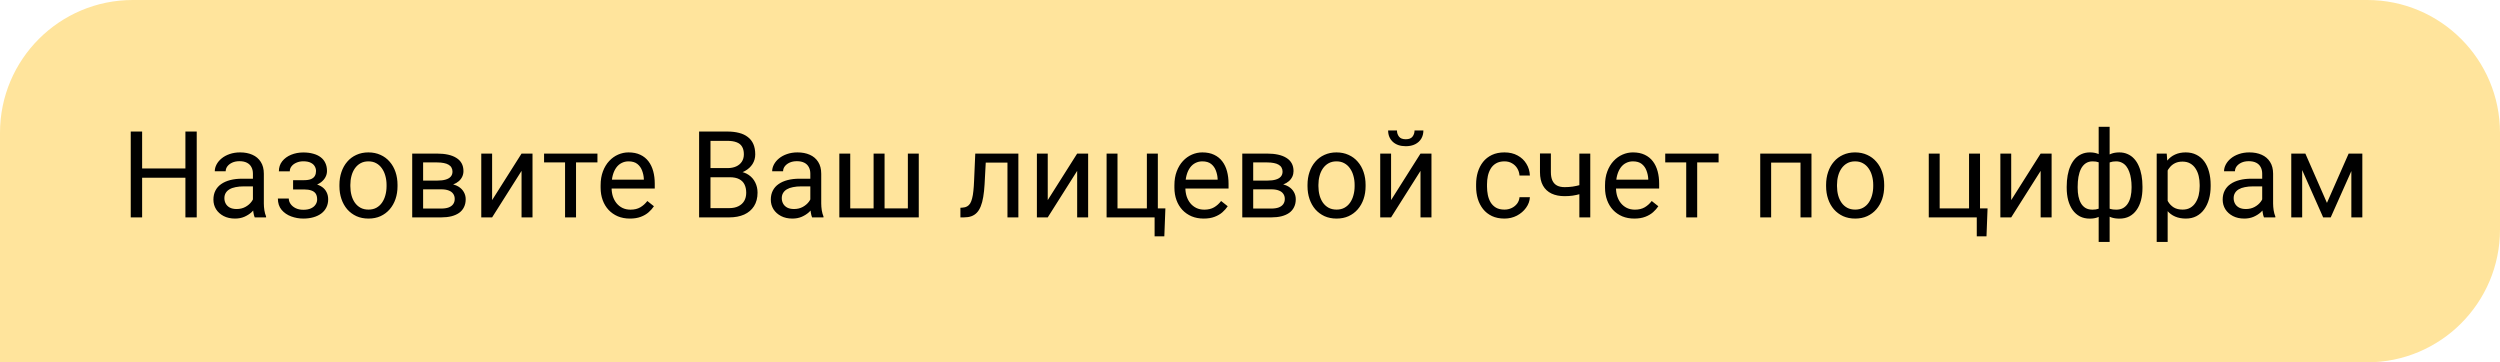 <?xml version="1.0" encoding="UTF-8"?> <svg xmlns="http://www.w3.org/2000/svg" width="207" height="30" viewBox="0 0 207 30" fill="none"> <path d="M0 11C0 4.925 4.925 0 11 0H196C202.075 0 207 4.925 207 11V19C207 25.075 202.075 30 196 30H0V11Z" fill="#FFE49C"></path> <path d="M15.469 13.947V14.714H11.621V13.947H15.469ZM11.768 10.891V18H10.825V10.891H11.768ZM16.289 10.891V18H15.352V10.891H16.289ZM20.942 17.097V14.377C20.942 14.169 20.9 13.988 20.815 13.835C20.734 13.679 20.61 13.558 20.444 13.474C20.278 13.389 20.073 13.347 19.829 13.347C19.601 13.347 19.401 13.386 19.229 13.464C19.059 13.542 18.926 13.645 18.828 13.771C18.734 13.898 18.686 14.035 18.686 14.182H17.783C17.783 13.993 17.832 13.806 17.93 13.62C18.027 13.435 18.167 13.267 18.35 13.117C18.535 12.964 18.756 12.844 19.014 12.756C19.274 12.665 19.564 12.619 19.883 12.619C20.267 12.619 20.605 12.684 20.898 12.815C21.195 12.945 21.426 13.142 21.592 13.405C21.761 13.666 21.846 13.993 21.846 14.387V16.848C21.846 17.023 21.86 17.211 21.89 17.409C21.922 17.608 21.969 17.779 22.031 17.922V18H21.089C21.043 17.896 21.008 17.758 20.981 17.585C20.955 17.409 20.942 17.246 20.942 17.097ZM21.099 14.797L21.108 15.432H20.195C19.938 15.432 19.709 15.453 19.507 15.495C19.305 15.534 19.136 15.594 18.999 15.676C18.862 15.757 18.758 15.86 18.686 15.983C18.615 16.104 18.579 16.245 18.579 16.408C18.579 16.574 18.616 16.726 18.691 16.862C18.766 16.999 18.879 17.108 19.028 17.189C19.181 17.268 19.369 17.307 19.59 17.307C19.866 17.307 20.111 17.248 20.322 17.131C20.534 17.014 20.701 16.87 20.825 16.701C20.952 16.532 21.02 16.367 21.03 16.208L21.416 16.643C21.393 16.779 21.331 16.931 21.23 17.097C21.13 17.263 20.994 17.422 20.825 17.575C20.659 17.725 20.461 17.85 20.23 17.951C20.002 18.049 19.744 18.098 19.458 18.098C19.1 18.098 18.786 18.028 18.516 17.888C18.249 17.748 18.04 17.561 17.891 17.326C17.744 17.088 17.671 16.823 17.671 16.53C17.671 16.247 17.726 15.998 17.837 15.783C17.948 15.565 18.107 15.384 18.315 15.241C18.524 15.095 18.774 14.984 19.067 14.909C19.36 14.834 19.688 14.797 20.049 14.797H21.099ZM25.239 15.476H24.268V14.919H25.166C25.417 14.919 25.615 14.888 25.762 14.826C25.908 14.761 26.012 14.671 26.074 14.558C26.136 14.444 26.167 14.31 26.167 14.157C26.167 14.021 26.131 13.892 26.06 13.771C25.991 13.648 25.881 13.549 25.727 13.474C25.575 13.396 25.369 13.356 25.112 13.356C24.904 13.356 24.715 13.394 24.546 13.469C24.377 13.54 24.241 13.64 24.141 13.767C24.043 13.89 23.994 14.03 23.994 14.187H23.091C23.091 13.864 23.182 13.588 23.364 13.356C23.55 13.122 23.796 12.941 24.102 12.815C24.411 12.688 24.748 12.624 25.112 12.624C25.418 12.624 25.692 12.658 25.933 12.727C26.177 12.792 26.384 12.889 26.553 13.02C26.722 13.146 26.851 13.306 26.939 13.498C27.03 13.687 27.075 13.907 27.075 14.157C27.075 14.336 27.033 14.505 26.948 14.665C26.864 14.825 26.741 14.966 26.582 15.09C26.422 15.21 26.229 15.305 26.001 15.373C25.776 15.441 25.523 15.476 25.239 15.476ZM24.268 15.134H25.239C25.555 15.134 25.833 15.165 26.074 15.227C26.315 15.285 26.517 15.373 26.68 15.49C26.842 15.607 26.965 15.752 27.046 15.925C27.131 16.094 27.173 16.289 27.173 16.511C27.173 16.758 27.122 16.981 27.021 17.18C26.924 17.375 26.784 17.541 26.602 17.678C26.419 17.814 26.201 17.919 25.947 17.99C25.697 18.062 25.418 18.098 25.112 18.098C24.77 18.098 24.439 18.039 24.116 17.922C23.794 17.805 23.529 17.624 23.32 17.38C23.112 17.133 23.008 16.818 23.008 16.438H23.911C23.911 16.597 23.962 16.748 24.062 16.892C24.163 17.035 24.303 17.15 24.482 17.238C24.665 17.326 24.875 17.37 25.112 17.37C25.366 17.37 25.578 17.331 25.747 17.253C25.916 17.175 26.043 17.071 26.128 16.94C26.216 16.81 26.26 16.669 26.26 16.516C26.26 16.317 26.221 16.158 26.143 16.037C26.064 15.917 25.944 15.829 25.781 15.773C25.622 15.715 25.417 15.685 25.166 15.685H24.268V15.134ZM28.105 15.417V15.305C28.105 14.924 28.161 14.571 28.271 14.245C28.382 13.916 28.542 13.632 28.75 13.391C28.958 13.146 29.211 12.958 29.507 12.824C29.803 12.688 30.135 12.619 30.503 12.619C30.874 12.619 31.208 12.688 31.504 12.824C31.803 12.958 32.057 13.146 32.266 13.391C32.477 13.632 32.638 13.916 32.749 14.245C32.86 14.571 32.915 14.924 32.915 15.305V15.417C32.915 15.798 32.86 16.151 32.749 16.477C32.638 16.802 32.477 17.087 32.266 17.331C32.057 17.572 31.805 17.761 31.509 17.898C31.216 18.031 30.884 18.098 30.513 18.098C30.142 18.098 29.808 18.031 29.512 17.898C29.215 17.761 28.962 17.572 28.75 17.331C28.542 17.087 28.382 16.802 28.271 16.477C28.161 16.151 28.105 15.798 28.105 15.417ZM29.009 15.305V15.417C29.009 15.681 29.04 15.93 29.102 16.164C29.163 16.395 29.256 16.6 29.38 16.779C29.507 16.958 29.665 17.1 29.854 17.204C30.042 17.305 30.262 17.355 30.513 17.355C30.76 17.355 30.977 17.305 31.162 17.204C31.351 17.1 31.507 16.958 31.631 16.779C31.755 16.6 31.847 16.395 31.909 16.164C31.974 15.93 32.007 15.681 32.007 15.417V15.305C32.007 15.044 31.974 14.799 31.909 14.567C31.847 14.333 31.753 14.126 31.626 13.947C31.502 13.765 31.346 13.622 31.157 13.518C30.972 13.413 30.754 13.361 30.503 13.361C30.256 13.361 30.037 13.413 29.849 13.518C29.663 13.622 29.507 13.765 29.38 13.947C29.256 14.126 29.163 14.333 29.102 14.567C29.04 14.799 29.009 15.044 29.009 15.305ZM36.528 15.676H34.795L34.785 14.953H36.201C36.481 14.953 36.714 14.925 36.899 14.87C37.088 14.815 37.23 14.732 37.324 14.621C37.419 14.51 37.466 14.374 37.466 14.211C37.466 14.084 37.438 13.973 37.383 13.879C37.331 13.781 37.251 13.701 37.144 13.64C37.036 13.575 36.903 13.527 36.743 13.498C36.587 13.466 36.403 13.449 36.191 13.449H35.034V18H34.131V12.717H36.191C36.527 12.717 36.828 12.746 37.095 12.805C37.365 12.863 37.594 12.953 37.783 13.073C37.975 13.19 38.122 13.34 38.223 13.523C38.324 13.705 38.374 13.92 38.374 14.167C38.374 14.326 38.342 14.478 38.276 14.621C38.211 14.764 38.115 14.891 37.988 15.002C37.861 15.113 37.705 15.204 37.52 15.275C37.334 15.344 37.121 15.388 36.88 15.407L36.528 15.676ZM36.528 18H34.468L34.917 17.268H36.528C36.779 17.268 36.987 17.237 37.153 17.175C37.319 17.11 37.443 17.019 37.524 16.901C37.609 16.781 37.651 16.638 37.651 16.472C37.651 16.306 37.609 16.164 37.524 16.047C37.443 15.926 37.319 15.835 37.153 15.773C36.987 15.708 36.779 15.676 36.528 15.676H35.156L35.166 14.953H36.88L37.207 15.227C37.497 15.249 37.742 15.321 37.944 15.441C38.146 15.562 38.299 15.715 38.403 15.9C38.508 16.083 38.56 16.281 38.56 16.496C38.56 16.744 38.512 16.962 38.418 17.15C38.327 17.339 38.193 17.497 38.018 17.624C37.842 17.748 37.629 17.842 37.378 17.907C37.127 17.969 36.844 18 36.528 18ZM40.747 16.569L43.184 12.717H44.092V18H43.184V14.148L40.747 18H39.849V12.717H40.747V16.569ZM47.695 12.717V18H46.787V12.717H47.695ZM49.468 12.717V13.449H45.049V12.717H49.468ZM52.158 18.098C51.79 18.098 51.457 18.036 51.157 17.912C50.861 17.785 50.605 17.608 50.391 17.38C50.179 17.152 50.016 16.882 49.902 16.569C49.788 16.257 49.731 15.915 49.731 15.544V15.339C49.731 14.909 49.795 14.527 49.922 14.191C50.049 13.853 50.221 13.566 50.44 13.332C50.658 13.098 50.905 12.92 51.182 12.8C51.458 12.679 51.745 12.619 52.041 12.619C52.419 12.619 52.744 12.684 53.018 12.815C53.294 12.945 53.52 13.127 53.696 13.361C53.872 13.592 54.002 13.866 54.087 14.182C54.172 14.494 54.214 14.836 54.214 15.207V15.612H50.269V14.875H53.31V14.807C53.297 14.572 53.249 14.344 53.164 14.123C53.083 13.902 52.953 13.719 52.773 13.576C52.594 13.433 52.35 13.361 52.041 13.361C51.836 13.361 51.647 13.405 51.475 13.493C51.302 13.578 51.154 13.705 51.03 13.874C50.907 14.043 50.81 14.25 50.742 14.494C50.674 14.738 50.64 15.02 50.64 15.339V15.544C50.64 15.795 50.674 16.031 50.742 16.252C50.814 16.47 50.916 16.662 51.05 16.828C51.187 16.994 51.351 17.124 51.543 17.219C51.738 17.313 51.96 17.36 52.207 17.36C52.526 17.36 52.796 17.295 53.018 17.165C53.239 17.035 53.433 16.861 53.599 16.643L54.145 17.077C54.032 17.25 53.887 17.414 53.711 17.57C53.535 17.727 53.319 17.854 53.062 17.951C52.808 18.049 52.507 18.098 52.158 18.098ZM60.42 14.675H58.618L58.608 13.918H60.244C60.514 13.918 60.75 13.872 60.952 13.781C61.154 13.69 61.31 13.56 61.421 13.391C61.535 13.218 61.592 13.013 61.592 12.775C61.592 12.515 61.541 12.303 61.44 12.141C61.343 11.975 61.191 11.854 60.986 11.779C60.785 11.701 60.527 11.662 60.215 11.662H58.828V18H57.886V10.891H60.215C60.579 10.891 60.905 10.928 61.191 11.003C61.478 11.075 61.72 11.188 61.919 11.345C62.121 11.498 62.274 11.693 62.378 11.931C62.482 12.168 62.534 12.453 62.534 12.785C62.534 13.078 62.459 13.343 62.31 13.581C62.16 13.815 61.952 14.008 61.685 14.157C61.421 14.307 61.112 14.403 60.757 14.445L60.42 14.675ZM60.376 18H58.247L58.779 17.233H60.376C60.675 17.233 60.929 17.181 61.138 17.077C61.349 16.973 61.51 16.826 61.621 16.638C61.732 16.446 61.787 16.219 61.787 15.959C61.787 15.695 61.74 15.467 61.645 15.275C61.551 15.083 61.403 14.935 61.201 14.831C60.999 14.727 60.739 14.675 60.42 14.675H59.077L59.087 13.918H60.923L61.123 14.191C61.465 14.221 61.755 14.318 61.992 14.484C62.23 14.647 62.41 14.855 62.534 15.109C62.661 15.363 62.725 15.643 62.725 15.949C62.725 16.392 62.627 16.766 62.432 17.072C62.24 17.375 61.968 17.606 61.616 17.766C61.265 17.922 60.851 18 60.376 18ZM67.095 17.097V14.377C67.095 14.169 67.052 13.988 66.968 13.835C66.886 13.679 66.763 13.558 66.597 13.474C66.431 13.389 66.226 13.347 65.981 13.347C65.754 13.347 65.553 13.386 65.381 13.464C65.212 13.542 65.078 13.645 64.981 13.771C64.886 13.898 64.839 14.035 64.839 14.182H63.935C63.935 13.993 63.984 13.806 64.082 13.62C64.18 13.435 64.32 13.267 64.502 13.117C64.688 12.964 64.909 12.844 65.166 12.756C65.426 12.665 65.716 12.619 66.035 12.619C66.419 12.619 66.758 12.684 67.051 12.815C67.347 12.945 67.578 13.142 67.744 13.405C67.913 13.666 67.998 13.993 67.998 14.387V16.848C67.998 17.023 68.013 17.211 68.042 17.409C68.075 17.608 68.122 17.779 68.184 17.922V18H67.241C67.196 17.896 67.16 17.758 67.134 17.585C67.108 17.409 67.095 17.246 67.095 17.097ZM67.251 14.797L67.261 15.432H66.348C66.091 15.432 65.861 15.453 65.659 15.495C65.457 15.534 65.288 15.594 65.151 15.676C65.015 15.757 64.91 15.86 64.839 15.983C64.767 16.104 64.731 16.245 64.731 16.408C64.731 16.574 64.769 16.726 64.844 16.862C64.919 16.999 65.031 17.108 65.181 17.189C65.334 17.268 65.521 17.307 65.742 17.307C66.019 17.307 66.263 17.248 66.475 17.131C66.686 17.014 66.854 16.87 66.978 16.701C67.105 16.532 67.173 16.367 67.183 16.208L67.568 16.643C67.546 16.779 67.484 16.931 67.383 17.097C67.282 17.263 67.147 17.422 66.978 17.575C66.811 17.725 66.613 17.85 66.382 17.951C66.154 18.049 65.897 18.098 65.61 18.098C65.252 18.098 64.938 18.028 64.668 17.888C64.401 17.748 64.193 17.561 64.043 17.326C63.897 17.088 63.823 16.823 63.823 16.53C63.823 16.247 63.879 15.998 63.989 15.783C64.1 15.565 64.259 15.384 64.468 15.241C64.676 15.095 64.927 14.984 65.22 14.909C65.513 14.834 65.84 14.797 66.201 14.797H67.251ZM69.497 12.717H70.4V17.258H72.334V12.717H73.242V17.258H75.171V12.717H76.074V18H69.497V12.717ZM83.525 12.717V13.464H80.972V12.717H83.525ZM84.321 12.717V18H83.418V12.717H84.321ZM80.752 12.717H81.66L81.523 15.266C81.501 15.659 81.463 16.008 81.411 16.311C81.362 16.61 81.294 16.867 81.206 17.082C81.121 17.297 81.014 17.473 80.884 17.609C80.757 17.743 80.604 17.842 80.425 17.907C80.246 17.969 80.039 18 79.805 18H79.522V17.204L79.717 17.189C79.857 17.18 79.976 17.147 80.073 17.092C80.174 17.037 80.259 16.955 80.327 16.848C80.395 16.737 80.451 16.595 80.493 16.423C80.539 16.25 80.573 16.045 80.596 15.808C80.622 15.57 80.641 15.293 80.654 14.977L80.752 12.717ZM86.753 16.569L89.189 12.717H90.098V18H89.189V14.148L86.753 18H85.855V12.717H86.753V16.569ZM91.626 18V12.717H92.529V17.258H94.961V12.717H95.869V18H91.626ZM96.494 17.258L96.406 19.567H95.601V18H94.912V17.258H96.494ZM99.668 18.098C99.3 18.098 98.966 18.036 98.667 17.912C98.371 17.785 98.115 17.608 97.9 17.38C97.689 17.152 97.526 16.882 97.412 16.569C97.298 16.257 97.241 15.915 97.241 15.544V15.339C97.241 14.909 97.305 14.527 97.432 14.191C97.559 13.853 97.731 13.566 97.949 13.332C98.167 13.098 98.415 12.92 98.691 12.8C98.968 12.679 99.255 12.619 99.551 12.619C99.928 12.619 100.254 12.684 100.527 12.815C100.804 12.945 101.03 13.127 101.206 13.361C101.382 13.592 101.512 13.866 101.597 14.182C101.681 14.494 101.724 14.836 101.724 15.207V15.612H97.778V14.875H100.82V14.807C100.807 14.572 100.758 14.344 100.674 14.123C100.592 13.902 100.462 13.719 100.283 13.576C100.104 13.433 99.86 13.361 99.551 13.361C99.346 13.361 99.157 13.405 98.984 13.493C98.812 13.578 98.664 13.705 98.54 13.874C98.416 14.043 98.32 14.25 98.252 14.494C98.184 14.738 98.149 15.02 98.149 15.339V15.544C98.149 15.795 98.184 16.031 98.252 16.252C98.324 16.47 98.426 16.662 98.56 16.828C98.696 16.994 98.861 17.124 99.053 17.219C99.248 17.313 99.469 17.36 99.717 17.36C100.036 17.36 100.306 17.295 100.527 17.165C100.749 17.035 100.942 16.861 101.108 16.643L101.655 17.077C101.541 17.25 101.396 17.414 101.221 17.57C101.045 17.727 100.828 17.854 100.571 17.951C100.317 18.049 100.016 18.098 99.668 18.098ZM105.259 15.676H103.525L103.516 14.953H104.932C105.212 14.953 105.444 14.925 105.63 14.87C105.819 14.815 105.96 14.732 106.055 14.621C106.149 14.51 106.196 14.374 106.196 14.211C106.196 14.084 106.169 13.973 106.113 13.879C106.061 13.781 105.981 13.701 105.874 13.64C105.767 13.575 105.633 13.527 105.474 13.498C105.317 13.466 105.133 13.449 104.922 13.449H103.765V18H102.861V12.717H104.922C105.257 12.717 105.558 12.746 105.825 12.805C106.095 12.863 106.325 12.953 106.514 13.073C106.706 13.19 106.852 13.34 106.953 13.523C107.054 13.705 107.104 13.92 107.104 14.167C107.104 14.326 107.072 14.478 107.007 14.621C106.942 14.764 106.846 14.891 106.719 15.002C106.592 15.113 106.436 15.204 106.25 15.275C106.064 15.344 105.851 15.388 105.61 15.407L105.259 15.676ZM105.259 18H103.198L103.647 17.268H105.259C105.509 17.268 105.718 17.237 105.884 17.175C106.05 17.11 106.174 17.019 106.255 16.901C106.34 16.781 106.382 16.638 106.382 16.472C106.382 16.306 106.34 16.164 106.255 16.047C106.174 15.926 106.05 15.835 105.884 15.773C105.718 15.708 105.509 15.676 105.259 15.676H103.887L103.896 14.953H105.61L105.938 15.227C106.227 15.249 106.473 15.321 106.675 15.441C106.877 15.562 107.03 15.715 107.134 15.9C107.238 16.083 107.29 16.281 107.29 16.496C107.29 16.744 107.243 16.962 107.148 17.15C107.057 17.339 106.924 17.497 106.748 17.624C106.572 17.748 106.359 17.842 106.108 17.907C105.858 17.969 105.575 18 105.259 18ZM108.262 15.417V15.305C108.262 14.924 108.317 14.571 108.428 14.245C108.538 13.916 108.698 13.632 108.906 13.391C109.115 13.146 109.367 12.958 109.663 12.824C109.959 12.688 110.291 12.619 110.659 12.619C111.03 12.619 111.364 12.688 111.66 12.824C111.96 12.958 112.214 13.146 112.422 13.391C112.633 13.632 112.795 13.916 112.905 14.245C113.016 14.571 113.071 14.924 113.071 15.305V15.417C113.071 15.798 113.016 16.151 112.905 16.477C112.795 16.802 112.633 17.087 112.422 17.331C112.214 17.572 111.961 17.761 111.665 17.898C111.372 18.031 111.04 18.098 110.669 18.098C110.298 18.098 109.964 18.031 109.668 17.898C109.372 17.761 109.118 17.572 108.906 17.331C108.698 17.087 108.538 16.802 108.428 16.477C108.317 16.151 108.262 15.798 108.262 15.417ZM109.165 15.305V15.417C109.165 15.681 109.196 15.93 109.258 16.164C109.32 16.395 109.412 16.6 109.536 16.779C109.663 16.958 109.821 17.1 110.01 17.204C110.199 17.305 110.418 17.355 110.669 17.355C110.916 17.355 111.133 17.305 111.318 17.204C111.507 17.1 111.663 16.958 111.787 16.779C111.911 16.6 112.004 16.395 112.065 16.164C112.131 15.93 112.163 15.681 112.163 15.417V15.305C112.163 15.044 112.131 14.799 112.065 14.567C112.004 14.333 111.909 14.126 111.782 13.947C111.659 13.765 111.502 13.622 111.313 13.518C111.128 13.413 110.91 13.361 110.659 13.361C110.412 13.361 110.194 13.413 110.005 13.518C109.819 13.622 109.663 13.765 109.536 13.947C109.412 14.126 109.32 14.333 109.258 14.567C109.196 14.799 109.165 15.044 109.165 15.305ZM115.181 16.569L117.617 12.717H118.525V18H117.617V14.148L115.181 18H114.282V12.717H115.181V16.569ZM117.124 10.803H117.856C117.856 11.057 117.798 11.283 117.681 11.481C117.563 11.677 117.396 11.83 117.178 11.94C116.96 12.051 116.701 12.106 116.401 12.106C115.949 12.106 115.591 11.986 115.327 11.745C115.067 11.501 114.937 11.187 114.937 10.803H115.669C115.669 10.995 115.724 11.164 115.835 11.31C115.946 11.457 116.134 11.53 116.401 11.53C116.662 11.53 116.847 11.457 116.958 11.31C117.069 11.164 117.124 10.995 117.124 10.803ZM124.57 17.355C124.785 17.355 124.984 17.311 125.166 17.224C125.348 17.136 125.498 17.015 125.615 16.862C125.732 16.706 125.799 16.529 125.815 16.33H126.675C126.659 16.643 126.553 16.934 126.357 17.204C126.165 17.471 125.913 17.688 125.601 17.854C125.288 18.016 124.945 18.098 124.57 18.098C124.173 18.098 123.826 18.028 123.53 17.888C123.237 17.748 122.993 17.556 122.798 17.311C122.606 17.067 122.461 16.787 122.363 16.472C122.269 16.153 122.222 15.816 122.222 15.461V15.256C122.222 14.901 122.269 14.566 122.363 14.25C122.461 13.931 122.606 13.649 122.798 13.405C122.993 13.161 123.237 12.969 123.53 12.829C123.826 12.689 124.173 12.619 124.57 12.619C124.984 12.619 125.345 12.704 125.654 12.873C125.964 13.039 126.206 13.267 126.382 13.557C126.561 13.843 126.659 14.169 126.675 14.533H125.815C125.799 14.315 125.737 14.118 125.63 13.942C125.526 13.767 125.382 13.627 125.2 13.523C125.021 13.415 124.811 13.361 124.57 13.361C124.294 13.361 124.061 13.417 123.872 13.527C123.687 13.635 123.538 13.781 123.428 13.967C123.32 14.149 123.242 14.352 123.193 14.577C123.148 14.799 123.125 15.025 123.125 15.256V15.461C123.125 15.692 123.148 15.92 123.193 16.145C123.239 16.369 123.315 16.573 123.423 16.755C123.534 16.937 123.682 17.084 123.867 17.194C124.056 17.302 124.29 17.355 124.57 17.355ZM131.675 12.717V18H130.771V12.717H131.675ZM131.367 15.144V15.886C131.185 15.954 130.999 16.016 130.811 16.071C130.625 16.123 130.428 16.166 130.22 16.198C130.015 16.227 129.792 16.242 129.551 16.242C129.134 16.242 128.773 16.171 128.467 16.027C128.161 15.881 127.925 15.661 127.759 15.368C127.593 15.072 127.51 14.699 127.51 14.25V12.707H128.413V14.25C128.413 14.543 128.457 14.781 128.545 14.963C128.633 15.145 128.761 15.28 128.931 15.368C129.1 15.453 129.307 15.495 129.551 15.495C129.785 15.495 130.005 15.48 130.21 15.451C130.418 15.419 130.617 15.376 130.806 15.324C130.998 15.272 131.185 15.212 131.367 15.144ZM135.322 18.098C134.954 18.098 134.621 18.036 134.321 17.912C134.025 17.785 133.77 17.608 133.555 17.38C133.343 17.152 133.18 16.882 133.066 16.569C132.952 16.257 132.896 15.915 132.896 15.544V15.339C132.896 14.909 132.959 14.527 133.086 14.191C133.213 13.853 133.385 13.566 133.604 13.332C133.822 13.098 134.069 12.92 134.346 12.8C134.622 12.679 134.909 12.619 135.205 12.619C135.583 12.619 135.908 12.684 136.182 12.815C136.458 12.945 136.685 13.127 136.86 13.361C137.036 13.592 137.166 13.866 137.251 14.182C137.336 14.494 137.378 14.836 137.378 15.207V15.612H133.433V14.875H136.475V14.807C136.462 14.572 136.413 14.344 136.328 14.123C136.247 13.902 136.117 13.719 135.938 13.576C135.758 13.433 135.514 13.361 135.205 13.361C135 13.361 134.811 13.405 134.639 13.493C134.466 13.578 134.318 13.705 134.194 13.874C134.071 14.043 133.975 14.25 133.906 14.494C133.838 14.738 133.804 15.02 133.804 15.339V15.544C133.804 15.795 133.838 16.031 133.906 16.252C133.978 16.47 134.08 16.662 134.214 16.828C134.351 16.994 134.515 17.124 134.707 17.219C134.902 17.313 135.124 17.36 135.371 17.36C135.69 17.36 135.96 17.295 136.182 17.165C136.403 17.035 136.597 16.861 136.763 16.643L137.31 17.077C137.196 17.25 137.051 17.414 136.875 17.57C136.699 17.727 136.483 17.854 136.226 17.951C135.972 18.049 135.671 18.098 135.322 18.098ZM140.527 12.717V18H139.619V12.717H140.527ZM142.3 12.717V13.449H137.881V12.717H142.3ZM149.189 12.717V13.464H146.519V12.717H149.189ZM146.65 12.717V18H145.747V12.717H146.65ZM149.99 12.717V18H149.082V12.717H149.99ZM151.201 15.417V15.305C151.201 14.924 151.257 14.571 151.367 14.245C151.478 13.916 151.637 13.632 151.846 13.391C152.054 13.146 152.306 12.958 152.603 12.824C152.899 12.688 153.231 12.619 153.599 12.619C153.97 12.619 154.303 12.688 154.6 12.824C154.899 12.958 155.153 13.146 155.361 13.391C155.573 13.632 155.734 13.916 155.845 14.245C155.955 14.571 156.011 14.924 156.011 15.305V15.417C156.011 15.798 155.955 16.151 155.845 16.477C155.734 16.802 155.573 17.087 155.361 17.331C155.153 17.572 154.901 17.761 154.604 17.898C154.312 18.031 153.979 18.098 153.608 18.098C153.237 18.098 152.904 18.031 152.607 17.898C152.311 17.761 152.057 17.572 151.846 17.331C151.637 17.087 151.478 16.802 151.367 16.477C151.257 16.151 151.201 15.798 151.201 15.417ZM152.104 15.305V15.417C152.104 15.681 152.135 15.93 152.197 16.164C152.259 16.395 152.352 16.6 152.476 16.779C152.603 16.958 152.76 17.1 152.949 17.204C153.138 17.305 153.358 17.355 153.608 17.355C153.856 17.355 154.072 17.305 154.258 17.204C154.447 17.1 154.603 16.958 154.727 16.779C154.85 16.6 154.943 16.395 155.005 16.164C155.07 15.93 155.103 15.681 155.103 15.417V15.305C155.103 15.044 155.07 14.799 155.005 14.567C154.943 14.333 154.849 14.126 154.722 13.947C154.598 13.765 154.442 13.622 154.253 13.518C154.067 13.413 153.849 13.361 153.599 13.361C153.351 13.361 153.133 13.413 152.944 13.518C152.759 13.622 152.603 13.765 152.476 13.947C152.352 14.126 152.259 14.333 152.197 14.567C152.135 14.799 152.104 15.044 152.104 15.305ZM159.702 18V12.717H160.605V17.258H163.037V12.717H163.945V18H159.702ZM164.57 17.258L164.482 19.567H163.677V18H162.988V17.258H164.57ZM166.528 16.569L168.965 12.717H169.873V18H168.965V14.148L166.528 18H165.63V12.717H166.528V16.569ZM177.397 15.451V15.554C177.397 15.925 177.357 16.267 177.275 16.579C177.194 16.888 177.072 17.157 176.909 17.385C176.75 17.613 176.551 17.79 176.313 17.917C176.076 18.041 175.801 18.102 175.488 18.102C175.231 18.102 175.005 18.068 174.81 18C174.614 17.928 174.448 17.826 174.312 17.692C174.178 17.559 174.071 17.399 173.989 17.214C173.911 17.025 173.857 16.814 173.828 16.579V14.235C173.857 13.985 173.911 13.76 173.989 13.562C174.071 13.363 174.178 13.194 174.312 13.054C174.448 12.914 174.613 12.806 174.805 12.731C174.997 12.657 175.221 12.619 175.479 12.619C175.732 12.619 175.96 12.665 176.162 12.756C176.367 12.844 176.546 12.971 176.699 13.137C176.855 13.303 176.984 13.503 177.085 13.737C177.189 13.968 177.267 14.229 177.319 14.519C177.371 14.808 177.397 15.119 177.397 15.451ZM176.494 15.554V15.451C176.494 15.223 176.478 15.007 176.445 14.802C176.416 14.593 176.369 14.403 176.304 14.23C176.242 14.055 176.16 13.902 176.06 13.771C175.959 13.641 175.837 13.54 175.693 13.469C175.553 13.397 175.392 13.361 175.21 13.361C175.015 13.361 174.852 13.386 174.722 13.435C174.595 13.483 174.495 13.549 174.424 13.63C174.352 13.708 174.3 13.791 174.268 13.879V16.94C174.307 17.012 174.364 17.08 174.438 17.145C174.513 17.207 174.614 17.259 174.741 17.302C174.868 17.341 175.028 17.36 175.22 17.36C175.448 17.36 175.641 17.315 175.801 17.224C175.964 17.129 176.095 16.999 176.196 16.833C176.3 16.667 176.375 16.475 176.421 16.257C176.47 16.039 176.494 15.804 176.494 15.554ZM171.123 15.554V15.451C171.123 15.119 171.149 14.808 171.201 14.519C171.253 14.229 171.331 13.968 171.436 13.737C171.54 13.503 171.668 13.303 171.821 13.137C171.978 12.971 172.157 12.844 172.358 12.756C172.563 12.665 172.793 12.619 173.047 12.619C173.298 12.619 173.516 12.657 173.701 12.731C173.89 12.806 174.049 12.914 174.18 13.054C174.31 13.194 174.414 13.363 174.492 13.562C174.57 13.76 174.626 13.985 174.658 14.235V16.486C174.629 16.734 174.575 16.957 174.497 17.155C174.419 17.354 174.315 17.525 174.185 17.668C174.054 17.808 173.893 17.915 173.701 17.99C173.512 18.065 173.291 18.102 173.037 18.102C172.725 18.102 172.45 18.041 172.212 17.917C171.974 17.79 171.774 17.613 171.611 17.385C171.452 17.157 171.33 16.888 171.245 16.579C171.164 16.267 171.123 15.925 171.123 15.554ZM172.031 15.451V15.554C172.031 15.804 172.052 16.039 172.095 16.257C172.14 16.475 172.21 16.667 172.305 16.833C172.402 16.999 172.529 17.129 172.686 17.224C172.842 17.315 173.034 17.36 173.262 17.36C173.457 17.36 173.618 17.336 173.745 17.287C173.872 17.238 173.973 17.175 174.048 17.097C174.123 17.019 174.18 16.937 174.219 16.852V13.879C174.186 13.791 174.132 13.708 174.058 13.63C173.986 13.549 173.887 13.483 173.76 13.435C173.633 13.386 173.47 13.361 173.271 13.361C173.044 13.361 172.85 13.417 172.69 13.527C172.531 13.638 172.402 13.789 172.305 13.981C172.21 14.174 172.14 14.396 172.095 14.65C172.052 14.901 172.031 15.168 172.031 15.451ZM173.77 20.031V10.5H174.678V20.031H173.77ZM179.482 13.732V20.031H178.574V12.717H179.404L179.482 13.732ZM183.042 15.315V15.417C183.042 15.801 182.996 16.158 182.905 16.486C182.814 16.812 182.681 17.095 182.505 17.336C182.332 17.577 182.119 17.764 181.865 17.898C181.611 18.031 181.32 18.098 180.991 18.098C180.656 18.098 180.36 18.042 180.103 17.932C179.845 17.821 179.627 17.66 179.448 17.448C179.269 17.237 179.126 16.983 179.019 16.686C178.914 16.39 178.843 16.057 178.804 15.685V15.139C178.843 14.748 178.916 14.398 179.023 14.089C179.131 13.78 179.272 13.516 179.448 13.298C179.627 13.076 179.844 12.909 180.098 12.795C180.352 12.678 180.645 12.619 180.977 12.619C181.309 12.619 181.603 12.684 181.86 12.815C182.118 12.941 182.334 13.124 182.51 13.361C182.686 13.599 182.817 13.884 182.905 14.216C182.996 14.545 183.042 14.911 183.042 15.315ZM182.134 15.417V15.315C182.134 15.051 182.106 14.803 182.051 14.572C181.995 14.338 181.909 14.133 181.792 13.957C181.678 13.778 181.532 13.638 181.353 13.537C181.174 13.433 180.96 13.381 180.713 13.381C180.485 13.381 180.286 13.42 180.117 13.498C179.951 13.576 179.81 13.682 179.692 13.815C179.575 13.946 179.479 14.095 179.404 14.265C179.333 14.431 179.279 14.603 179.243 14.782V16.047C179.308 16.275 179.399 16.49 179.517 16.691C179.634 16.89 179.79 17.051 179.985 17.175C180.181 17.295 180.426 17.355 180.723 17.355C180.967 17.355 181.177 17.305 181.353 17.204C181.532 17.1 181.678 16.958 181.792 16.779C181.909 16.6 181.995 16.395 182.051 16.164C182.106 15.93 182.134 15.681 182.134 15.417ZM187.31 17.097V14.377C187.31 14.169 187.267 13.988 187.183 13.835C187.101 13.679 186.978 13.558 186.812 13.474C186.646 13.389 186.44 13.347 186.196 13.347C185.968 13.347 185.768 13.386 185.596 13.464C185.426 13.542 185.293 13.645 185.195 13.771C185.101 13.898 185.054 14.035 185.054 14.182H184.15C184.15 13.993 184.199 13.806 184.297 13.62C184.395 13.435 184.535 13.267 184.717 13.117C184.902 12.964 185.124 12.844 185.381 12.756C185.641 12.665 185.931 12.619 186.25 12.619C186.634 12.619 186.973 12.684 187.266 12.815C187.562 12.945 187.793 13.142 187.959 13.405C188.128 13.666 188.213 13.993 188.213 14.387V16.848C188.213 17.023 188.228 17.211 188.257 17.409C188.289 17.608 188.337 17.779 188.398 17.922V18H187.456C187.41 17.896 187.375 17.758 187.349 17.585C187.323 17.409 187.31 17.246 187.31 17.097ZM187.466 14.797L187.476 15.432H186.562C186.305 15.432 186.076 15.453 185.874 15.495C185.672 15.534 185.503 15.594 185.366 15.676C185.229 15.757 185.125 15.86 185.054 15.983C184.982 16.104 184.946 16.245 184.946 16.408C184.946 16.574 184.984 16.726 185.059 16.862C185.133 16.999 185.246 17.108 185.396 17.189C185.549 17.268 185.736 17.307 185.957 17.307C186.234 17.307 186.478 17.248 186.689 17.131C186.901 17.014 187.069 16.87 187.192 16.701C187.319 16.532 187.388 16.367 187.397 16.208L187.783 16.643C187.76 16.779 187.699 16.931 187.598 17.097C187.497 17.263 187.362 17.422 187.192 17.575C187.026 17.725 186.828 17.85 186.597 17.951C186.369 18.049 186.112 18.098 185.825 18.098C185.467 18.098 185.153 18.028 184.883 17.888C184.616 17.748 184.408 17.561 184.258 17.326C184.111 17.088 184.038 16.823 184.038 16.53C184.038 16.247 184.093 15.998 184.204 15.783C184.315 15.565 184.474 15.384 184.683 15.241C184.891 15.095 185.142 14.984 185.435 14.909C185.728 14.834 186.055 14.797 186.416 14.797H187.466ZM192.671 16.799L194.468 12.717H195.337L192.983 18H192.358L190.015 12.717H190.884L192.671 16.799ZM190.62 12.717V18H189.717V12.717H190.62ZM194.692 18V12.717H195.601V18H194.692Z" fill="black"></path> </svg> 